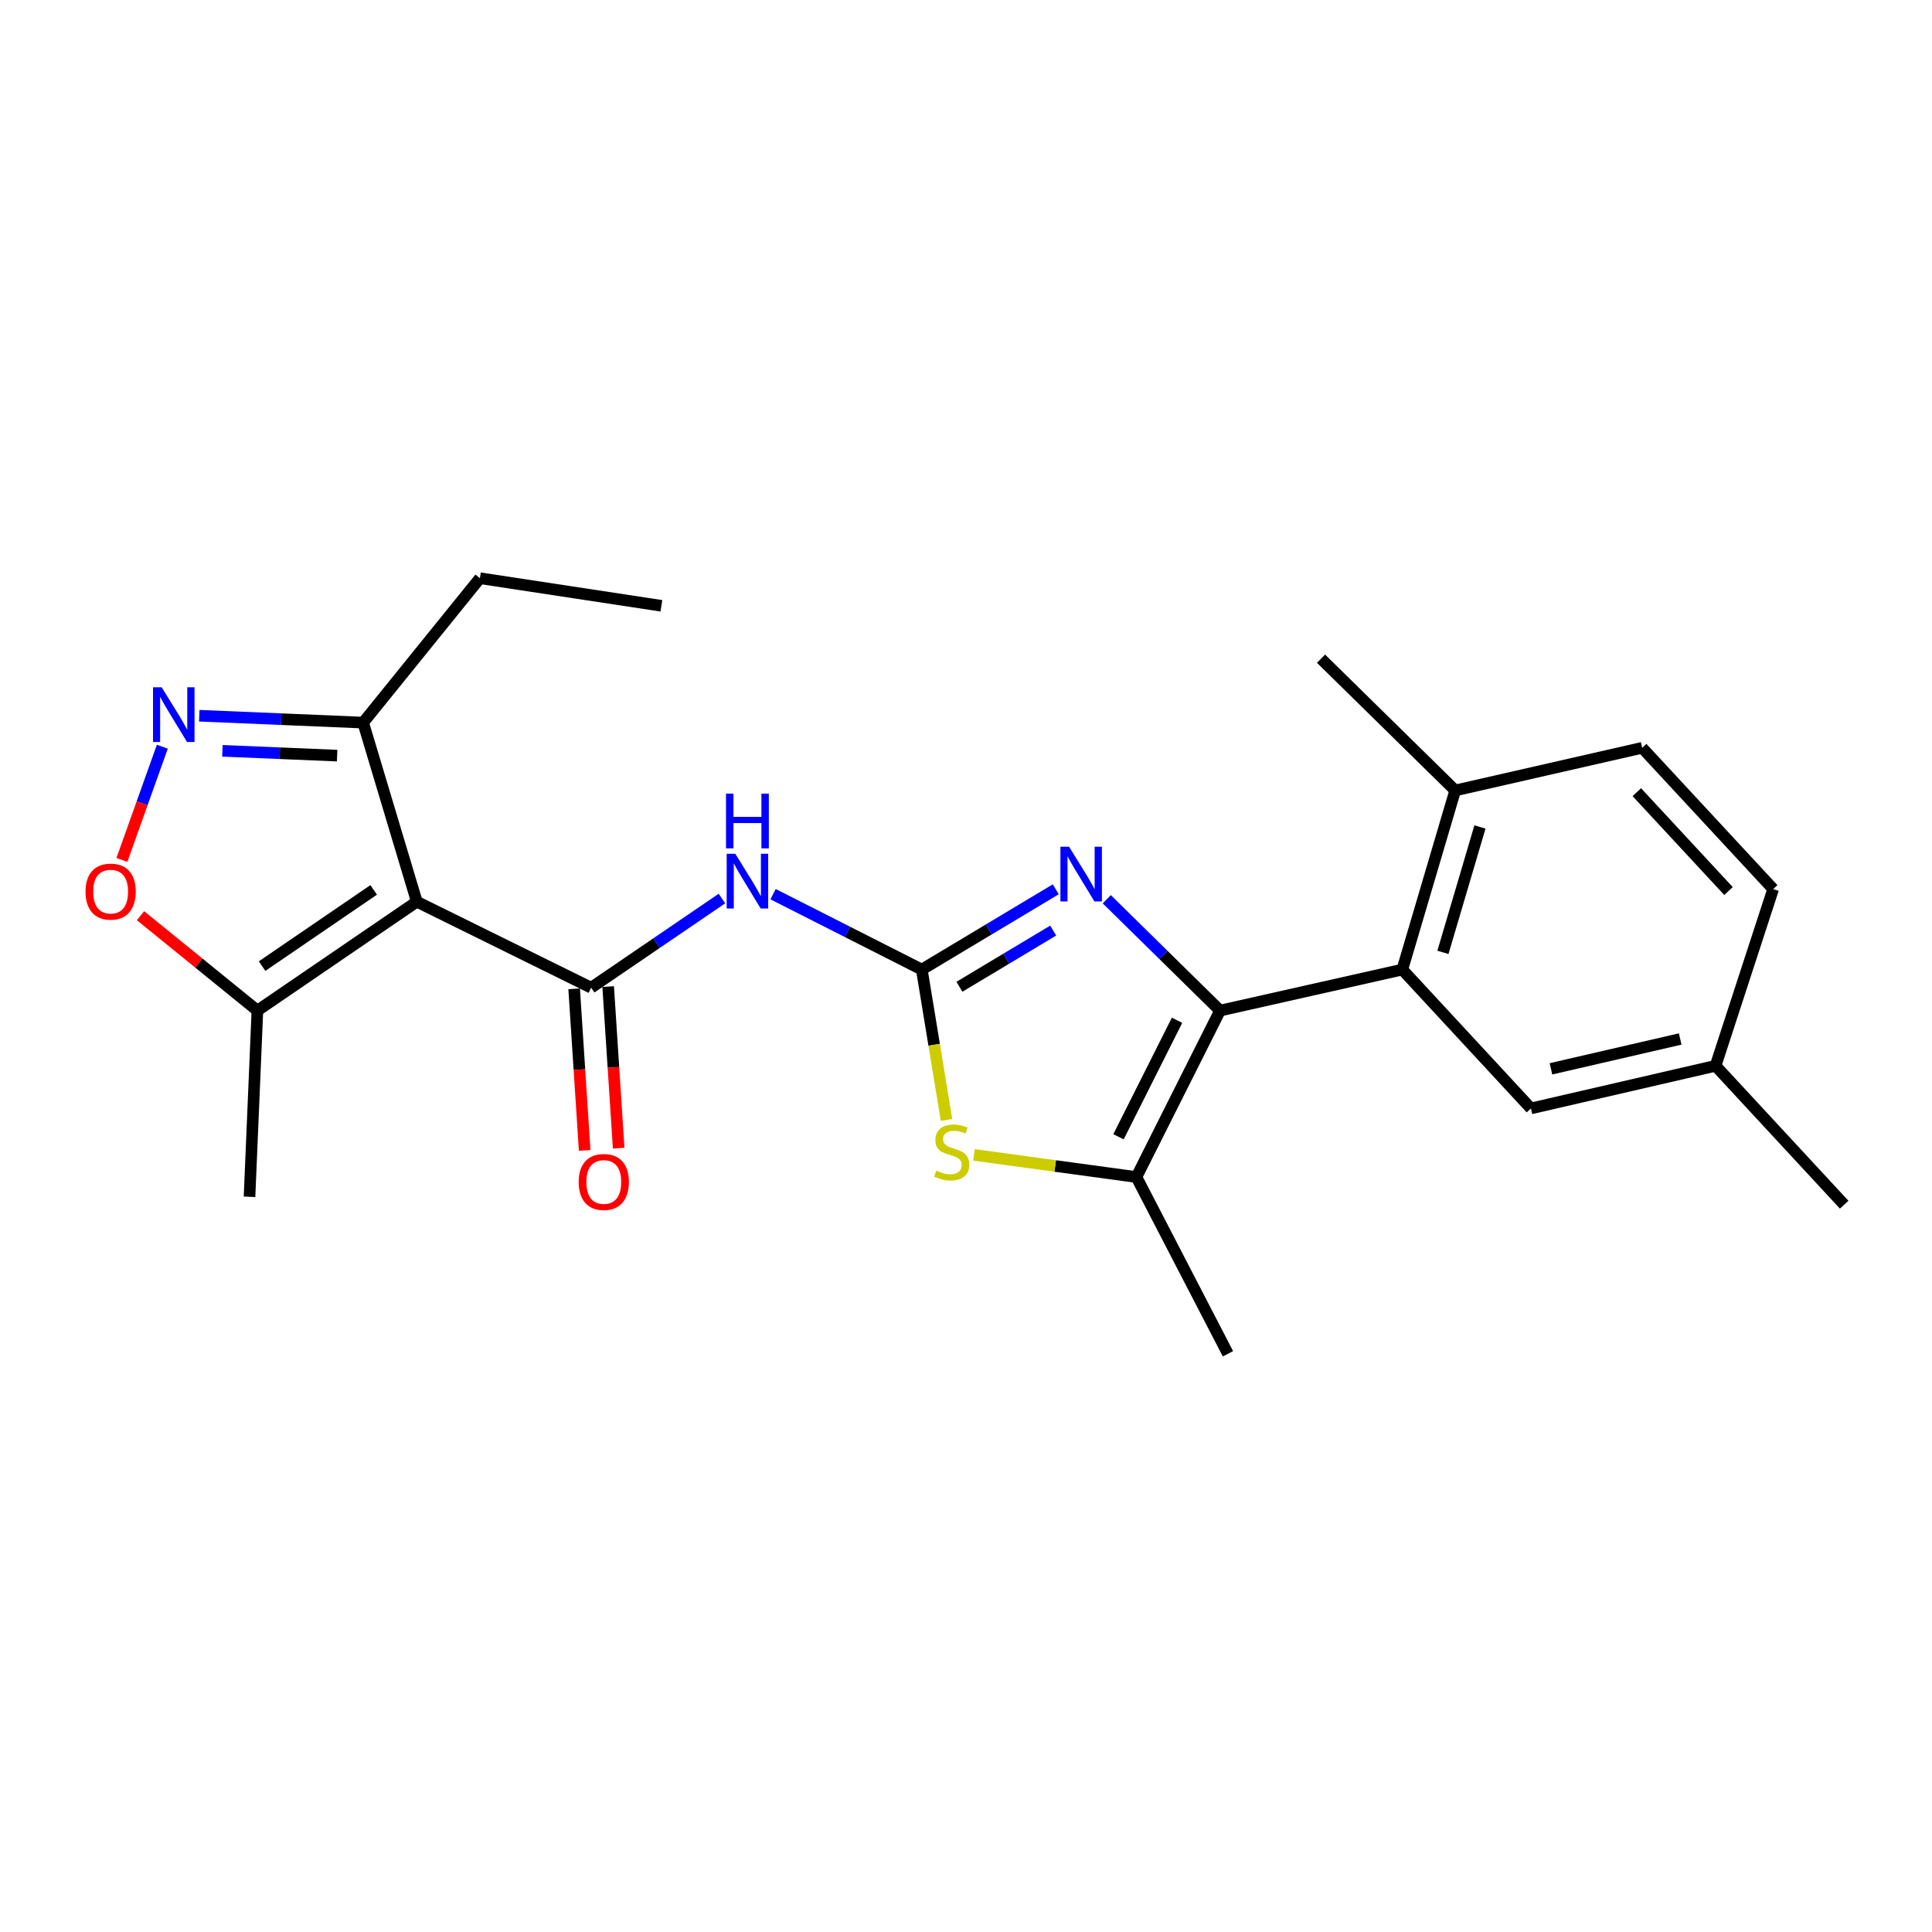 <?xml version='1.0' encoding='iso-8859-1'?>
<svg version='1.1' baseProfile='full'
              xmlns='http://www.w3.org/2000/svg'
                      xmlns:rdkit='http://www.rdkit.org/xml'
                      xmlns:xlink='http://www.w3.org/1999/xlink'
                  xml:space='preserve'
width='1000px' height='1000px' viewBox='0 0 1000 1000'>
<!-- END OF HEADER -->
<rect style='opacity:1.0;fill:#FFFFFF;stroke:none' width='1000' height='1000' x='0' y='0'> </rect>
<path class='bond-3' d='M 477.123,501.852 L 511.793,481.074' style='fill:none;fill-rule:evenodd;stroke:#000000;stroke-width:6px;stroke-linecap:butt;stroke-linejoin:miter;stroke-opacity:1' />
<path class='bond-3' d='M 511.793,481.074 L 546.462,460.295' style='fill:none;fill-rule:evenodd;stroke:#0000FF;stroke-width:6px;stroke-linecap:butt;stroke-linejoin:miter;stroke-opacity:1' />
<path class='bond-3' d='M 496.593,510.75 L 520.862,496.205' style='fill:none;fill-rule:evenodd;stroke:#000000;stroke-width:6px;stroke-linecap:butt;stroke-linejoin:miter;stroke-opacity:1' />
<path class='bond-3' d='M 520.862,496.205 L 545.13,481.661' style='fill:none;fill-rule:evenodd;stroke:#0000FF;stroke-width:6px;stroke-linecap:butt;stroke-linejoin:miter;stroke-opacity:1' />
<path class='bond-4' d='M 477.123,501.852 L 438.631,482.336' style='fill:none;fill-rule:evenodd;stroke:#000000;stroke-width:6px;stroke-linecap:butt;stroke-linejoin:miter;stroke-opacity:1' />
<path class='bond-4' d='M 438.631,482.336 L 400.138,462.821' style='fill:none;fill-rule:evenodd;stroke:#0000FF;stroke-width:6px;stroke-linecap:butt;stroke-linejoin:miter;stroke-opacity:1' />
<path class='bond-6' d='M 477.123,501.852 L 483.519,540.768' style='fill:none;fill-rule:evenodd;stroke:#000000;stroke-width:6px;stroke-linecap:butt;stroke-linejoin:miter;stroke-opacity:1' />
<path class='bond-6' d='M 483.519,540.768 L 489.915,579.684' style='fill:none;fill-rule:evenodd;stroke:#CCCC00;stroke-width:6px;stroke-linecap:butt;stroke-linejoin:miter;stroke-opacity:1' />
<path class='bond-0' d='M 631.494,523.081 L 602.18,494.266' style='fill:none;fill-rule:evenodd;stroke:#000000;stroke-width:6px;stroke-linecap:butt;stroke-linejoin:miter;stroke-opacity:1' />
<path class='bond-0' d='M 602.18,494.266 L 572.866,465.452' style='fill:none;fill-rule:evenodd;stroke:#0000FF;stroke-width:6px;stroke-linecap:butt;stroke-linejoin:miter;stroke-opacity:1' />
<path class='bond-8' d='M 631.494,523.081 L 725.836,501.852' style='fill:none;fill-rule:evenodd;stroke:#000000;stroke-width:6px;stroke-linecap:butt;stroke-linejoin:miter;stroke-opacity:1' />
<path class='bond-24' d='M 631.494,523.081 L 588.205,609.239' style='fill:none;fill-rule:evenodd;stroke:#000000;stroke-width:6px;stroke-linecap:butt;stroke-linejoin:miter;stroke-opacity:1' />
<path class='bond-24' d='M 609.238,528.084 L 578.935,588.395' style='fill:none;fill-rule:evenodd;stroke:#000000;stroke-width:6px;stroke-linecap:butt;stroke-linejoin:miter;stroke-opacity:1' />
<path class='bond-1' d='M 215.738,466.717 L 305.983,511.232' style='fill:none;fill-rule:evenodd;stroke:#000000;stroke-width:6px;stroke-linecap:butt;stroke-linejoin:miter;stroke-opacity:1' />
<path class='bond-10' d='M 215.738,466.717 L 133.226,523.081' style='fill:none;fill-rule:evenodd;stroke:#000000;stroke-width:6px;stroke-linecap:butt;stroke-linejoin:miter;stroke-opacity:1' />
<path class='bond-10' d='M 193.411,460.604 L 135.652,500.059' style='fill:none;fill-rule:evenodd;stroke:#000000;stroke-width:6px;stroke-linecap:butt;stroke-linejoin:miter;stroke-opacity:1' />
<path class='bond-11' d='M 215.738,466.717 L 187.963,374.022' style='fill:none;fill-rule:evenodd;stroke:#000000;stroke-width:6px;stroke-linecap:butt;stroke-linejoin:miter;stroke-opacity:1' />
<path class='bond-2' d='M 305.983,511.232 L 339.832,488.157' style='fill:none;fill-rule:evenodd;stroke:#000000;stroke-width:6px;stroke-linecap:butt;stroke-linejoin:miter;stroke-opacity:1' />
<path class='bond-2' d='M 339.832,488.157 L 373.681,465.082' style='fill:none;fill-rule:evenodd;stroke:#0000FF;stroke-width:6px;stroke-linecap:butt;stroke-linejoin:miter;stroke-opacity:1' />
<path class='bond-12' d='M 297.181,511.804 L 299.902,553.624' style='fill:none;fill-rule:evenodd;stroke:#000000;stroke-width:6px;stroke-linecap:butt;stroke-linejoin:miter;stroke-opacity:1' />
<path class='bond-12' d='M 299.902,553.624 L 302.623,595.444' style='fill:none;fill-rule:evenodd;stroke:#FF0000;stroke-width:6px;stroke-linecap:butt;stroke-linejoin:miter;stroke-opacity:1' />
<path class='bond-12' d='M 314.785,510.659 L 317.506,552.479' style='fill:none;fill-rule:evenodd;stroke:#000000;stroke-width:6px;stroke-linecap:butt;stroke-linejoin:miter;stroke-opacity:1' />
<path class='bond-12' d='M 317.506,552.479 L 320.227,594.299' style='fill:none;fill-rule:evenodd;stroke:#FF0000;stroke-width:6px;stroke-linecap:butt;stroke-linejoin:miter;stroke-opacity:1' />
<path class='bond-5' d='M 588.205,609.239 L 546.162,603.501' style='fill:none;fill-rule:evenodd;stroke:#000000;stroke-width:6px;stroke-linecap:butt;stroke-linejoin:miter;stroke-opacity:1' />
<path class='bond-5' d='M 546.162,603.501 L 504.12,597.762' style='fill:none;fill-rule:evenodd;stroke:#CCCC00;stroke-width:6px;stroke-linecap:butt;stroke-linejoin:miter;stroke-opacity:1' />
<path class='bond-18' d='M 588.205,609.239 L 635.581,700.719' style='fill:none;fill-rule:evenodd;stroke:#000000;stroke-width:6px;stroke-linecap:butt;stroke-linejoin:miter;stroke-opacity:1' />
<path class='bond-7' d='M 103.139,370.459 L 145.551,372.241' style='fill:none;fill-rule:evenodd;stroke:#0000FF;stroke-width:6px;stroke-linecap:butt;stroke-linejoin:miter;stroke-opacity:1' />
<path class='bond-7' d='M 145.551,372.241 L 187.963,374.022' style='fill:none;fill-rule:evenodd;stroke:#000000;stroke-width:6px;stroke-linecap:butt;stroke-linejoin:miter;stroke-opacity:1' />
<path class='bond-7' d='M 115.122,388.619 L 144.811,389.866' style='fill:none;fill-rule:evenodd;stroke:#0000FF;stroke-width:6px;stroke-linecap:butt;stroke-linejoin:miter;stroke-opacity:1' />
<path class='bond-7' d='M 144.811,389.866 L 174.499,391.113' style='fill:none;fill-rule:evenodd;stroke:#000000;stroke-width:6px;stroke-linecap:butt;stroke-linejoin:miter;stroke-opacity:1' />
<path class='bond-25' d='M 84.023,386.495 L 73.558,415.8' style='fill:none;fill-rule:evenodd;stroke:#0000FF;stroke-width:6px;stroke-linecap:butt;stroke-linejoin:miter;stroke-opacity:1' />
<path class='bond-25' d='M 73.558,415.8 L 63.094,445.106' style='fill:none;fill-rule:evenodd;stroke:#FF0000;stroke-width:6px;stroke-linecap:butt;stroke-linejoin:miter;stroke-opacity:1' />
<path class='bond-13' d='M 725.836,501.852 L 753.209,409.138' style='fill:none;fill-rule:evenodd;stroke:#000000;stroke-width:6px;stroke-linecap:butt;stroke-linejoin:miter;stroke-opacity:1' />
<path class='bond-13' d='M 746.861,492.94 L 766.023,428.04' style='fill:none;fill-rule:evenodd;stroke:#000000;stroke-width:6px;stroke-linecap:butt;stroke-linejoin:miter;stroke-opacity:1' />
<path class='bond-14' d='M 725.836,501.852 L 792.402,573.721' style='fill:none;fill-rule:evenodd;stroke:#000000;stroke-width:6px;stroke-linecap:butt;stroke-linejoin:miter;stroke-opacity:1' />
<path class='bond-9' d='M 72.717,473.955 L 102.971,498.518' style='fill:none;fill-rule:evenodd;stroke:#FF0000;stroke-width:6px;stroke-linecap:butt;stroke-linejoin:miter;stroke-opacity:1' />
<path class='bond-9' d='M 102.971,498.518 L 133.226,523.081' style='fill:none;fill-rule:evenodd;stroke:#000000;stroke-width:6px;stroke-linecap:butt;stroke-linejoin:miter;stroke-opacity:1' />
<path class='bond-19' d='M 133.226,523.081 L 129.149,619.461' style='fill:none;fill-rule:evenodd;stroke:#000000;stroke-width:6px;stroke-linecap:butt;stroke-linejoin:miter;stroke-opacity:1' />
<path class='bond-20' d='M 187.963,374.022 L 248.404,299.281' style='fill:none;fill-rule:evenodd;stroke:#000000;stroke-width:6px;stroke-linecap:butt;stroke-linejoin:miter;stroke-opacity:1' />
<path class='bond-15' d='M 753.209,409.138 L 849.982,387.066' style='fill:none;fill-rule:evenodd;stroke:#000000;stroke-width:6px;stroke-linecap:butt;stroke-linejoin:miter;stroke-opacity:1' />
<path class='bond-21' d='M 753.209,409.138 L 683.762,340.934' style='fill:none;fill-rule:evenodd;stroke:#000000;stroke-width:6px;stroke-linecap:butt;stroke-linejoin:miter;stroke-opacity:1' />
<path class='bond-16' d='M 792.402,573.721 L 887.969,551.66' style='fill:none;fill-rule:evenodd;stroke:#000000;stroke-width:6px;stroke-linecap:butt;stroke-linejoin:miter;stroke-opacity:1' />
<path class='bond-16' d='M 802.769,553.223 L 869.666,537.78' style='fill:none;fill-rule:evenodd;stroke:#000000;stroke-width:6px;stroke-linecap:butt;stroke-linejoin:miter;stroke-opacity:1' />
<path class='bond-26' d='M 849.982,387.066 L 917.783,460.18' style='fill:none;fill-rule:evenodd;stroke:#000000;stroke-width:6px;stroke-linecap:butt;stroke-linejoin:miter;stroke-opacity:1' />
<path class='bond-26' d='M 847.217,410.029 L 894.677,461.208' style='fill:none;fill-rule:evenodd;stroke:#000000;stroke-width:6px;stroke-linecap:butt;stroke-linejoin:miter;stroke-opacity:1' />
<path class='bond-17' d='M 887.969,551.66 L 917.783,460.18' style='fill:none;fill-rule:evenodd;stroke:#000000;stroke-width:6px;stroke-linecap:butt;stroke-linejoin:miter;stroke-opacity:1' />
<path class='bond-22' d='M 887.969,551.66 L 954.545,623.548' style='fill:none;fill-rule:evenodd;stroke:#000000;stroke-width:6px;stroke-linecap:butt;stroke-linejoin:miter;stroke-opacity:1' />
<path class='bond-23' d='M 248.404,299.281 L 342.334,313.561' style='fill:none;fill-rule:evenodd;stroke:#000000;stroke-width:6px;stroke-linecap:butt;stroke-linejoin:miter;stroke-opacity:1' />
<path  class='atom-4' d='M 553.346 438.258
L 562.626 453.258
Q 563.546 454.738, 565.026 457.418
Q 566.506 460.098, 566.586 460.258
L 566.586 438.258
L 570.346 438.258
L 570.346 466.578
L 566.466 466.578
L 556.506 450.178
Q 555.346 448.258, 554.106 446.058
Q 552.906 443.858, 552.546 443.178
L 552.546 466.578
L 548.866 466.578
L 548.866 438.258
L 553.346 438.258
' fill='#0000FF'/>
<path  class='atom-5' d='M 380.609 441.933
L 389.889 456.933
Q 390.809 458.413, 392.289 461.093
Q 393.769 463.773, 393.849 463.933
L 393.849 441.933
L 397.609 441.933
L 397.609 470.253
L 393.729 470.253
L 383.769 453.853
Q 382.609 451.933, 381.369 449.733
Q 380.169 447.533, 379.809 446.853
L 379.809 470.253
L 376.129 470.253
L 376.129 441.933
L 380.609 441.933
' fill='#0000FF'/>
<path  class='atom-5' d='M 375.789 410.781
L 379.629 410.781
L 379.629 422.821
L 394.109 422.821
L 394.109 410.781
L 397.949 410.781
L 397.949 439.101
L 394.109 439.101
L 394.109 426.021
L 379.629 426.021
L 379.629 439.101
L 375.789 439.101
L 375.789 410.781
' fill='#0000FF'/>
<path  class='atom-7' d='M 484.628 605.914
Q 484.948 606.034, 486.268 606.594
Q 487.588 607.154, 489.028 607.514
Q 490.508 607.834, 491.948 607.834
Q 494.628 607.834, 496.188 606.554
Q 497.748 605.234, 497.748 602.954
Q 497.748 601.394, 496.948 600.434
Q 496.188 599.474, 494.988 598.954
Q 493.788 598.434, 491.788 597.834
Q 489.268 597.074, 487.748 596.354
Q 486.268 595.634, 485.188 594.114
Q 484.148 592.594, 484.148 590.034
Q 484.148 586.474, 486.548 584.274
Q 488.988 582.074, 493.788 582.074
Q 497.068 582.074, 500.788 583.634
L 499.868 586.714
Q 496.468 585.314, 493.908 585.314
Q 491.148 585.314, 489.628 586.474
Q 488.108 587.594, 488.148 589.554
Q 488.148 591.074, 488.908 591.994
Q 489.708 592.914, 490.828 593.434
Q 491.988 593.954, 493.908 594.554
Q 496.468 595.354, 497.988 596.154
Q 499.508 596.954, 500.588 598.594
Q 501.708 600.194, 501.708 602.954
Q 501.708 606.874, 499.068 608.994
Q 496.468 611.074, 492.108 611.074
Q 489.588 611.074, 487.668 610.514
Q 485.788 609.994, 483.548 609.074
L 484.628 605.914
' fill='#CCCC00'/>
<path  class='atom-8' d='M 83.686 355.745
L 92.966 370.745
Q 93.886 372.225, 95.366 374.905
Q 96.846 377.585, 96.926 377.745
L 96.926 355.745
L 100.686 355.745
L 100.686 384.065
L 96.806 384.065
L 86.846 367.665
Q 85.686 365.745, 84.446 363.545
Q 83.246 361.345, 82.886 360.665
L 82.886 384.065
L 79.206 384.065
L 79.206 355.745
L 83.686 355.745
' fill='#0000FF'/>
<path  class='atom-10' d='M 44.271 461.495
Q 44.271 454.695, 47.631 450.895
Q 50.991 447.095, 57.271 447.095
Q 63.551 447.095, 66.911 450.895
Q 70.271 454.695, 70.271 461.495
Q 70.271 468.375, 66.871 472.295
Q 63.471 476.175, 57.271 476.175
Q 51.031 476.175, 47.631 472.295
Q 44.271 468.415, 44.271 461.495
M 57.271 472.975
Q 61.591 472.975, 63.911 470.095
Q 66.271 467.175, 66.271 461.495
Q 66.271 455.935, 63.911 453.135
Q 61.591 450.295, 57.271 450.295
Q 52.951 450.295, 50.591 453.095
Q 48.271 455.895, 48.271 461.495
Q 48.271 467.215, 50.591 470.095
Q 52.951 472.975, 57.271 472.975
' fill='#FF0000'/>
<path  class='atom-13' d='M 299.52 611.789
Q 299.52 604.989, 302.88 601.189
Q 306.24 597.389, 312.52 597.389
Q 318.8 597.389, 322.16 601.189
Q 325.52 604.989, 325.52 611.789
Q 325.52 618.669, 322.12 622.589
Q 318.72 626.469, 312.52 626.469
Q 306.28 626.469, 302.88 622.589
Q 299.52 618.709, 299.52 611.789
M 312.52 623.269
Q 316.84 623.269, 319.16 620.389
Q 321.52 617.469, 321.52 611.789
Q 321.52 606.229, 319.16 603.429
Q 316.84 600.589, 312.52 600.589
Q 308.2 600.589, 305.84 603.389
Q 303.52 606.189, 303.52 611.789
Q 303.52 617.509, 305.84 620.389
Q 308.2 623.269, 312.52 623.269
' fill='#FF0000'/>
</svg>
